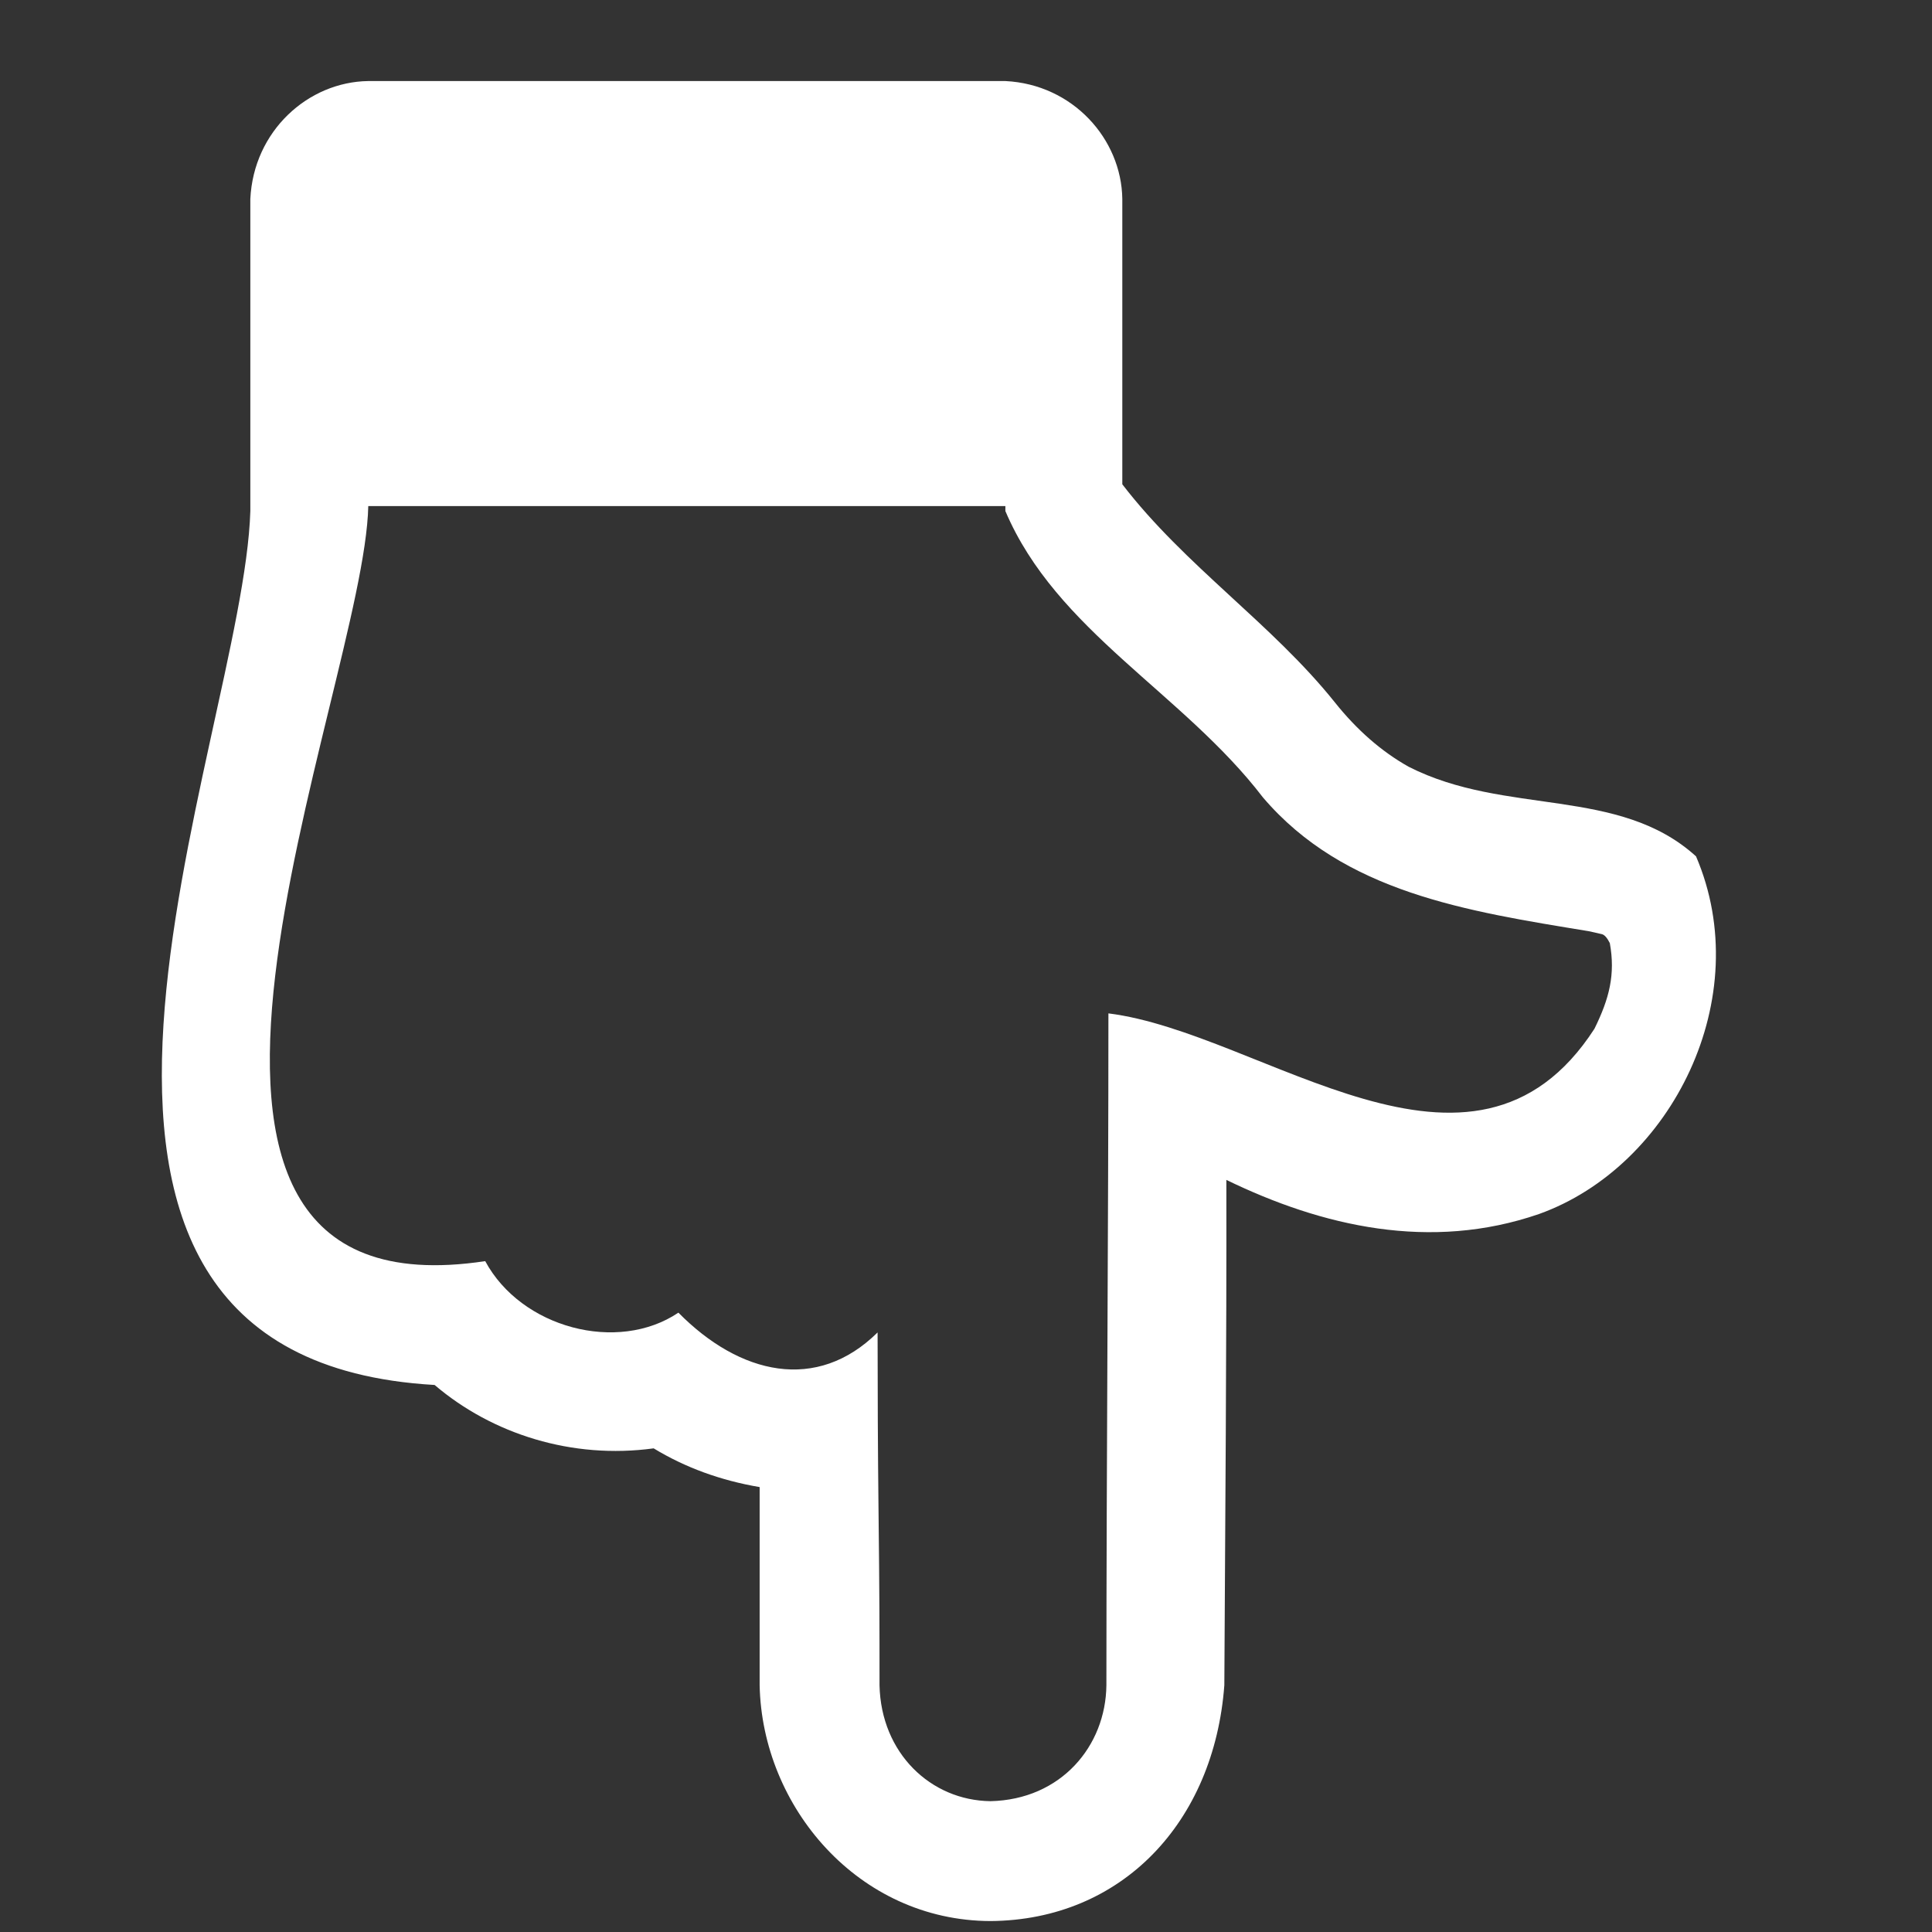 <svg width="21" height="21" viewBox="0 0 21 21" fill="none" xmlns="http://www.w3.org/2000/svg">
<rect x="0" y="0" width="21" height="21" fill="#333333" stroke="none"/>
<g id="el:hand-up" clip-path="url(#clip0_3484_42970)">
<path id="&#227;&#131;&#153;&#227;&#130;&#175;&#227;&#130;&#191;&#227;&#131;&#188;" d="M4.003 0.881H10.928C11.661 0.917 12.19 1.511 12.199 2.162V5.264C12.88 6.151 13.825 6.779 14.509 7.634C14.749 7.935 15.017 8.169 15.311 8.334C16.366 8.871 17.594 8.545 18.435 9.308C19.093 10.842 18.172 12.679 16.728 13.196C15.548 13.603 14.371 13.331 13.33 12.825C13.333 14.656 13.318 16.487 13.308 18.318C13.197 19.808 12.193 20.871 10.766 20.881C9.328 20.877 8.283 19.637 8.257 18.318V16.164C7.833 16.092 7.449 15.952 7.105 15.743C6.219 15.864 5.35 15.588 4.724 15.054C-0.388 14.761 2.645 8.064 2.721 5.555V2.163C2.756 1.424 3.348 0.89 4.003 0.881ZM4.003 5.501C3.96 7.508 0.925 14.366 5.274 13.708C5.665 14.434 6.712 14.713 7.374 14.268C8.041 14.944 8.878 15.137 9.539 14.483C9.539 15.13 9.542 15.769 9.549 16.401C9.56 17.348 9.56 17.671 9.56 18.318C9.576 19.057 10.118 19.57 10.766 19.578C11.533 19.561 12.019 18.979 12.026 18.318C12.027 15.811 12.048 13.34 12.048 11.015C13.727 11.225 16.008 13.228 17.331 11.182C17.492 10.855 17.56 10.593 17.498 10.251C17.469 10.193 17.44 10.161 17.412 10.154C17.383 10.147 17.336 10.136 17.271 10.122C15.94 9.904 14.609 9.701 13.728 8.668C12.856 7.53 11.482 6.859 10.928 5.555V5.501H4.003V5.501Z" fill="white"/>
</g>
<defs>
<clipPath id="clip0_3484_42970">
<rect width="20" height="20" fill="white" transform="matrix(1 0 0 -1 0.205 20.881)"/>
</clipPath>
</defs>
</svg>
